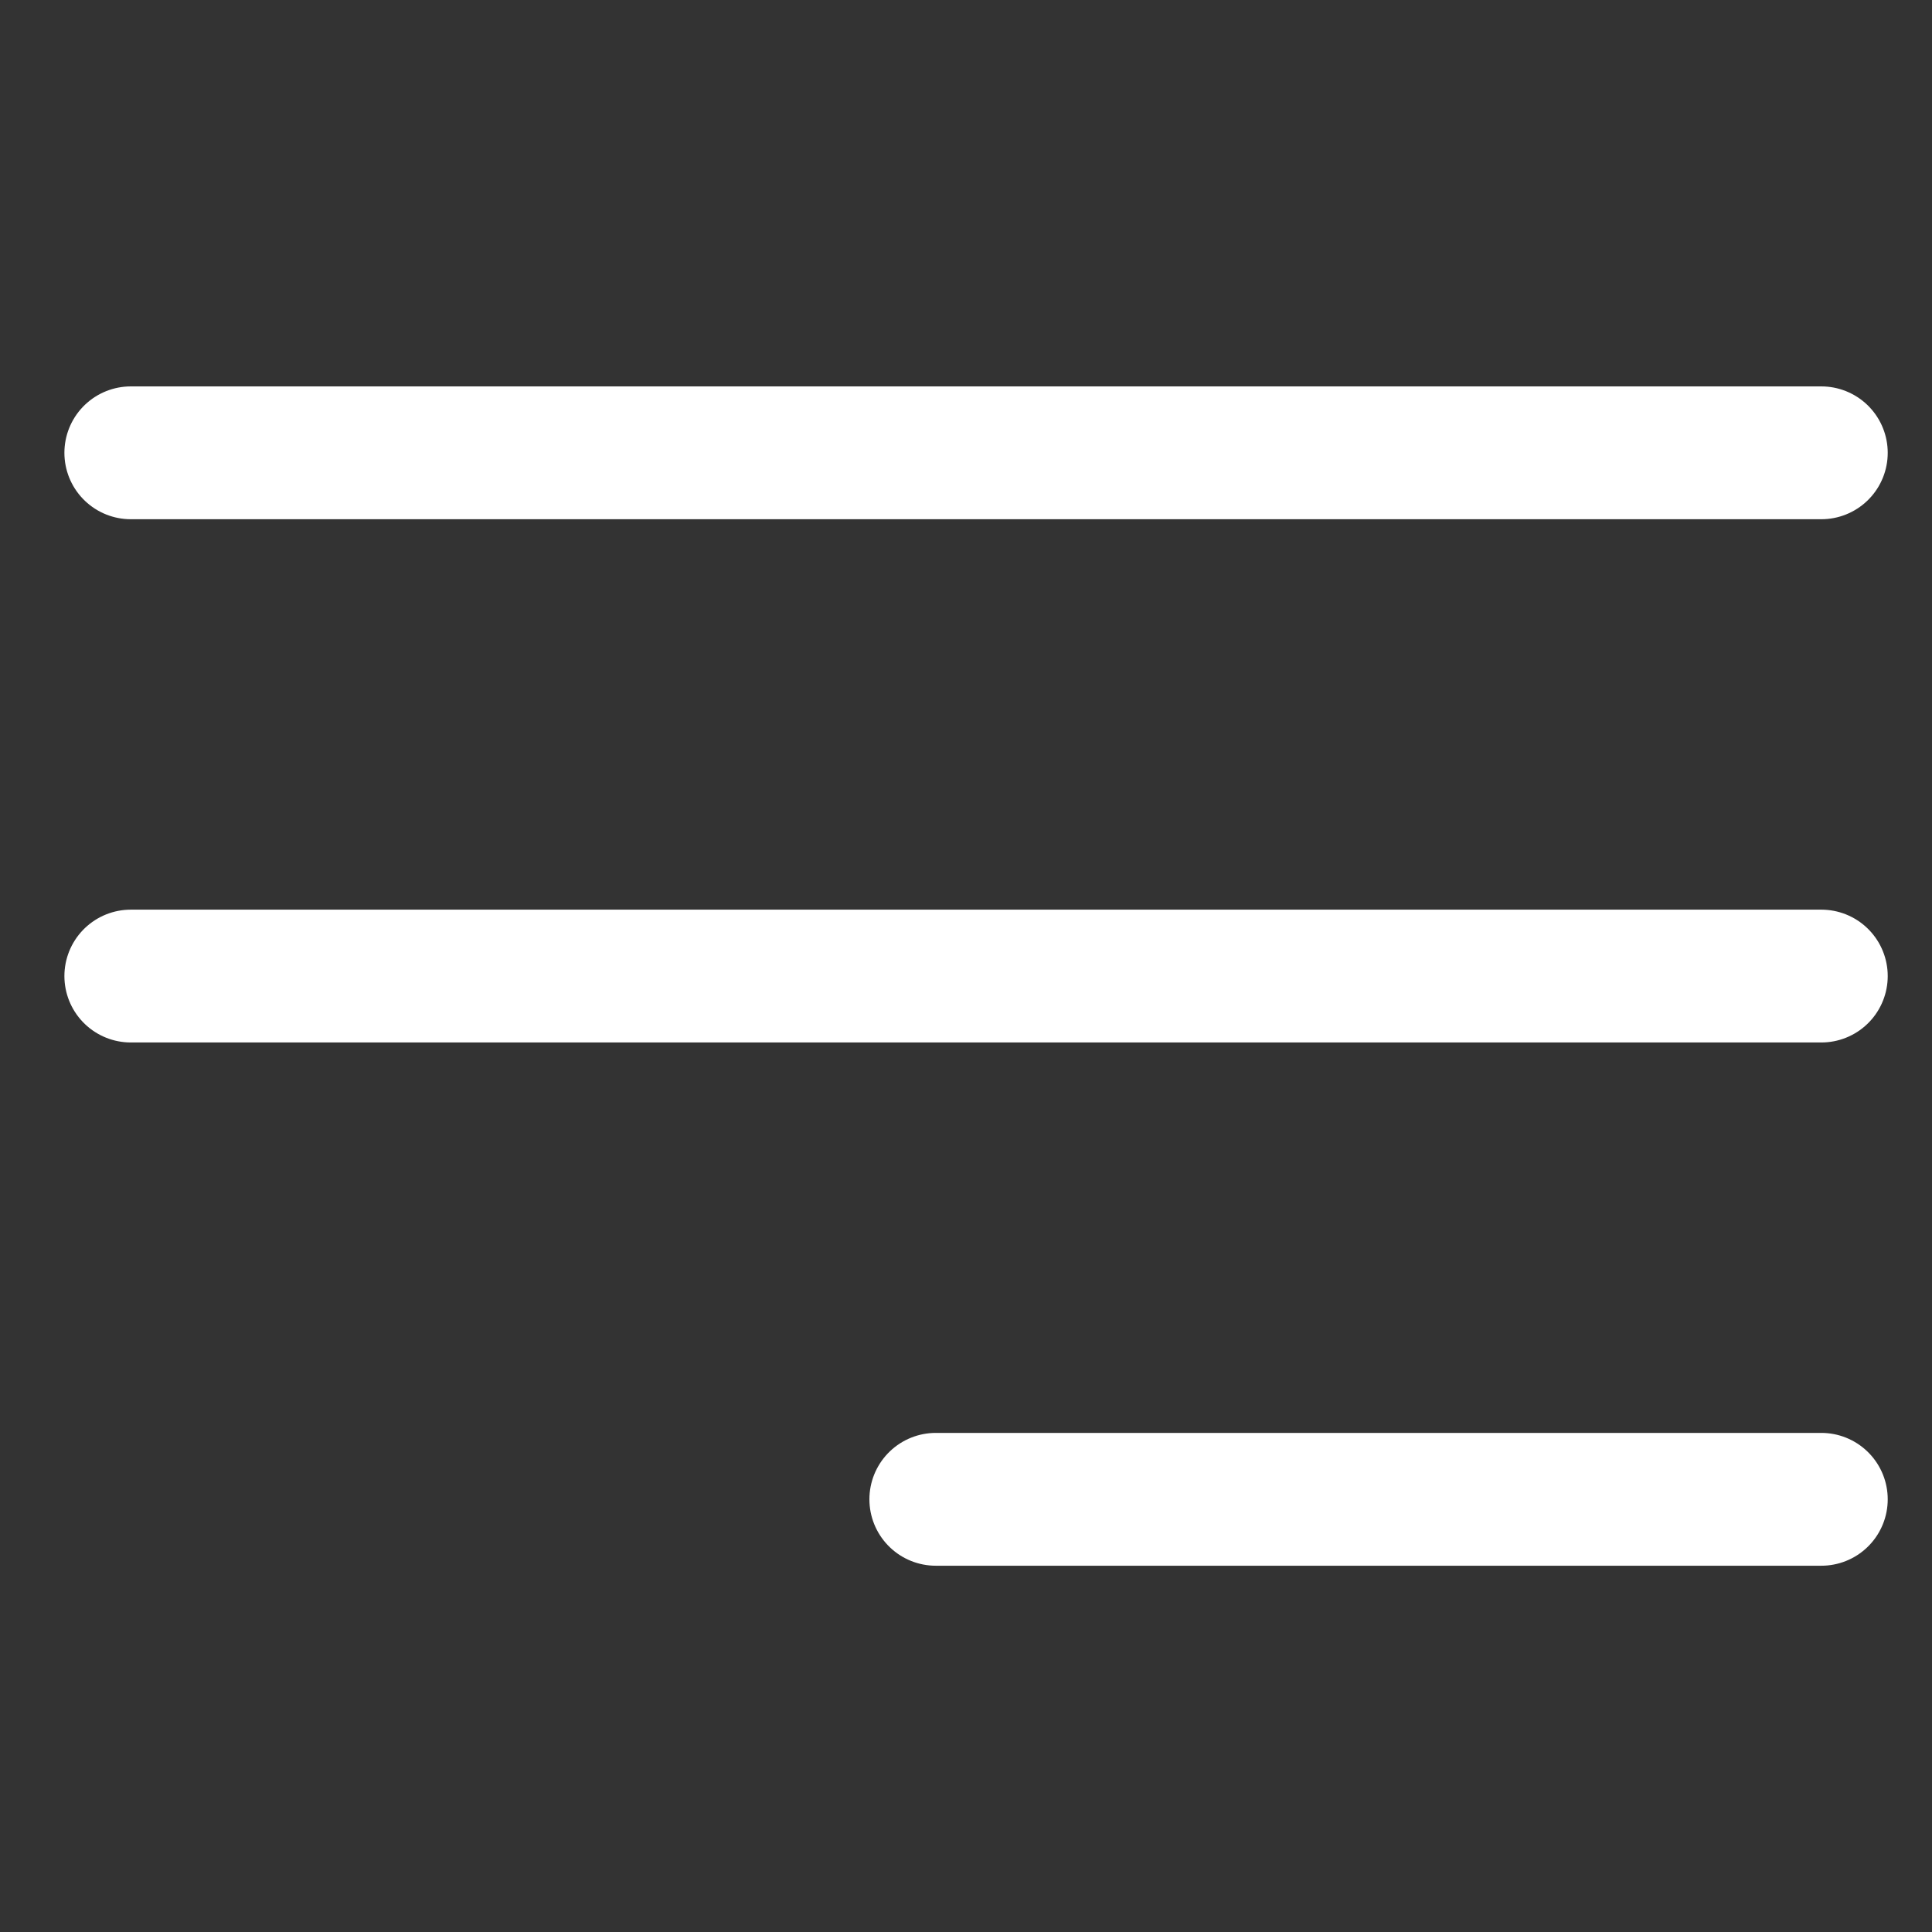 <svg xmlns="http://www.w3.org/2000/svg" width="48" height="48" viewBox="0 0 48 48"><rect x="0" y="0" width="48" height="48" fill="#333333" stroke="none"/><g class="nc-icon-wrapper" fill="#ffffff" stroke-linecap="round" stroke-linejoin="round" transform="translate(0.25 0.25)"><path d="M45 24H3" stroke="#ffffff" stroke-width="3.3" data-color="color-2" fill="none"></path><path d="M45 11H3" stroke="#ffffff" stroke-width="3.3" fill="none"></path><path d="M45 37H23" stroke="#ffffff" stroke-width="3.3" fill="none"></path></g></svg>